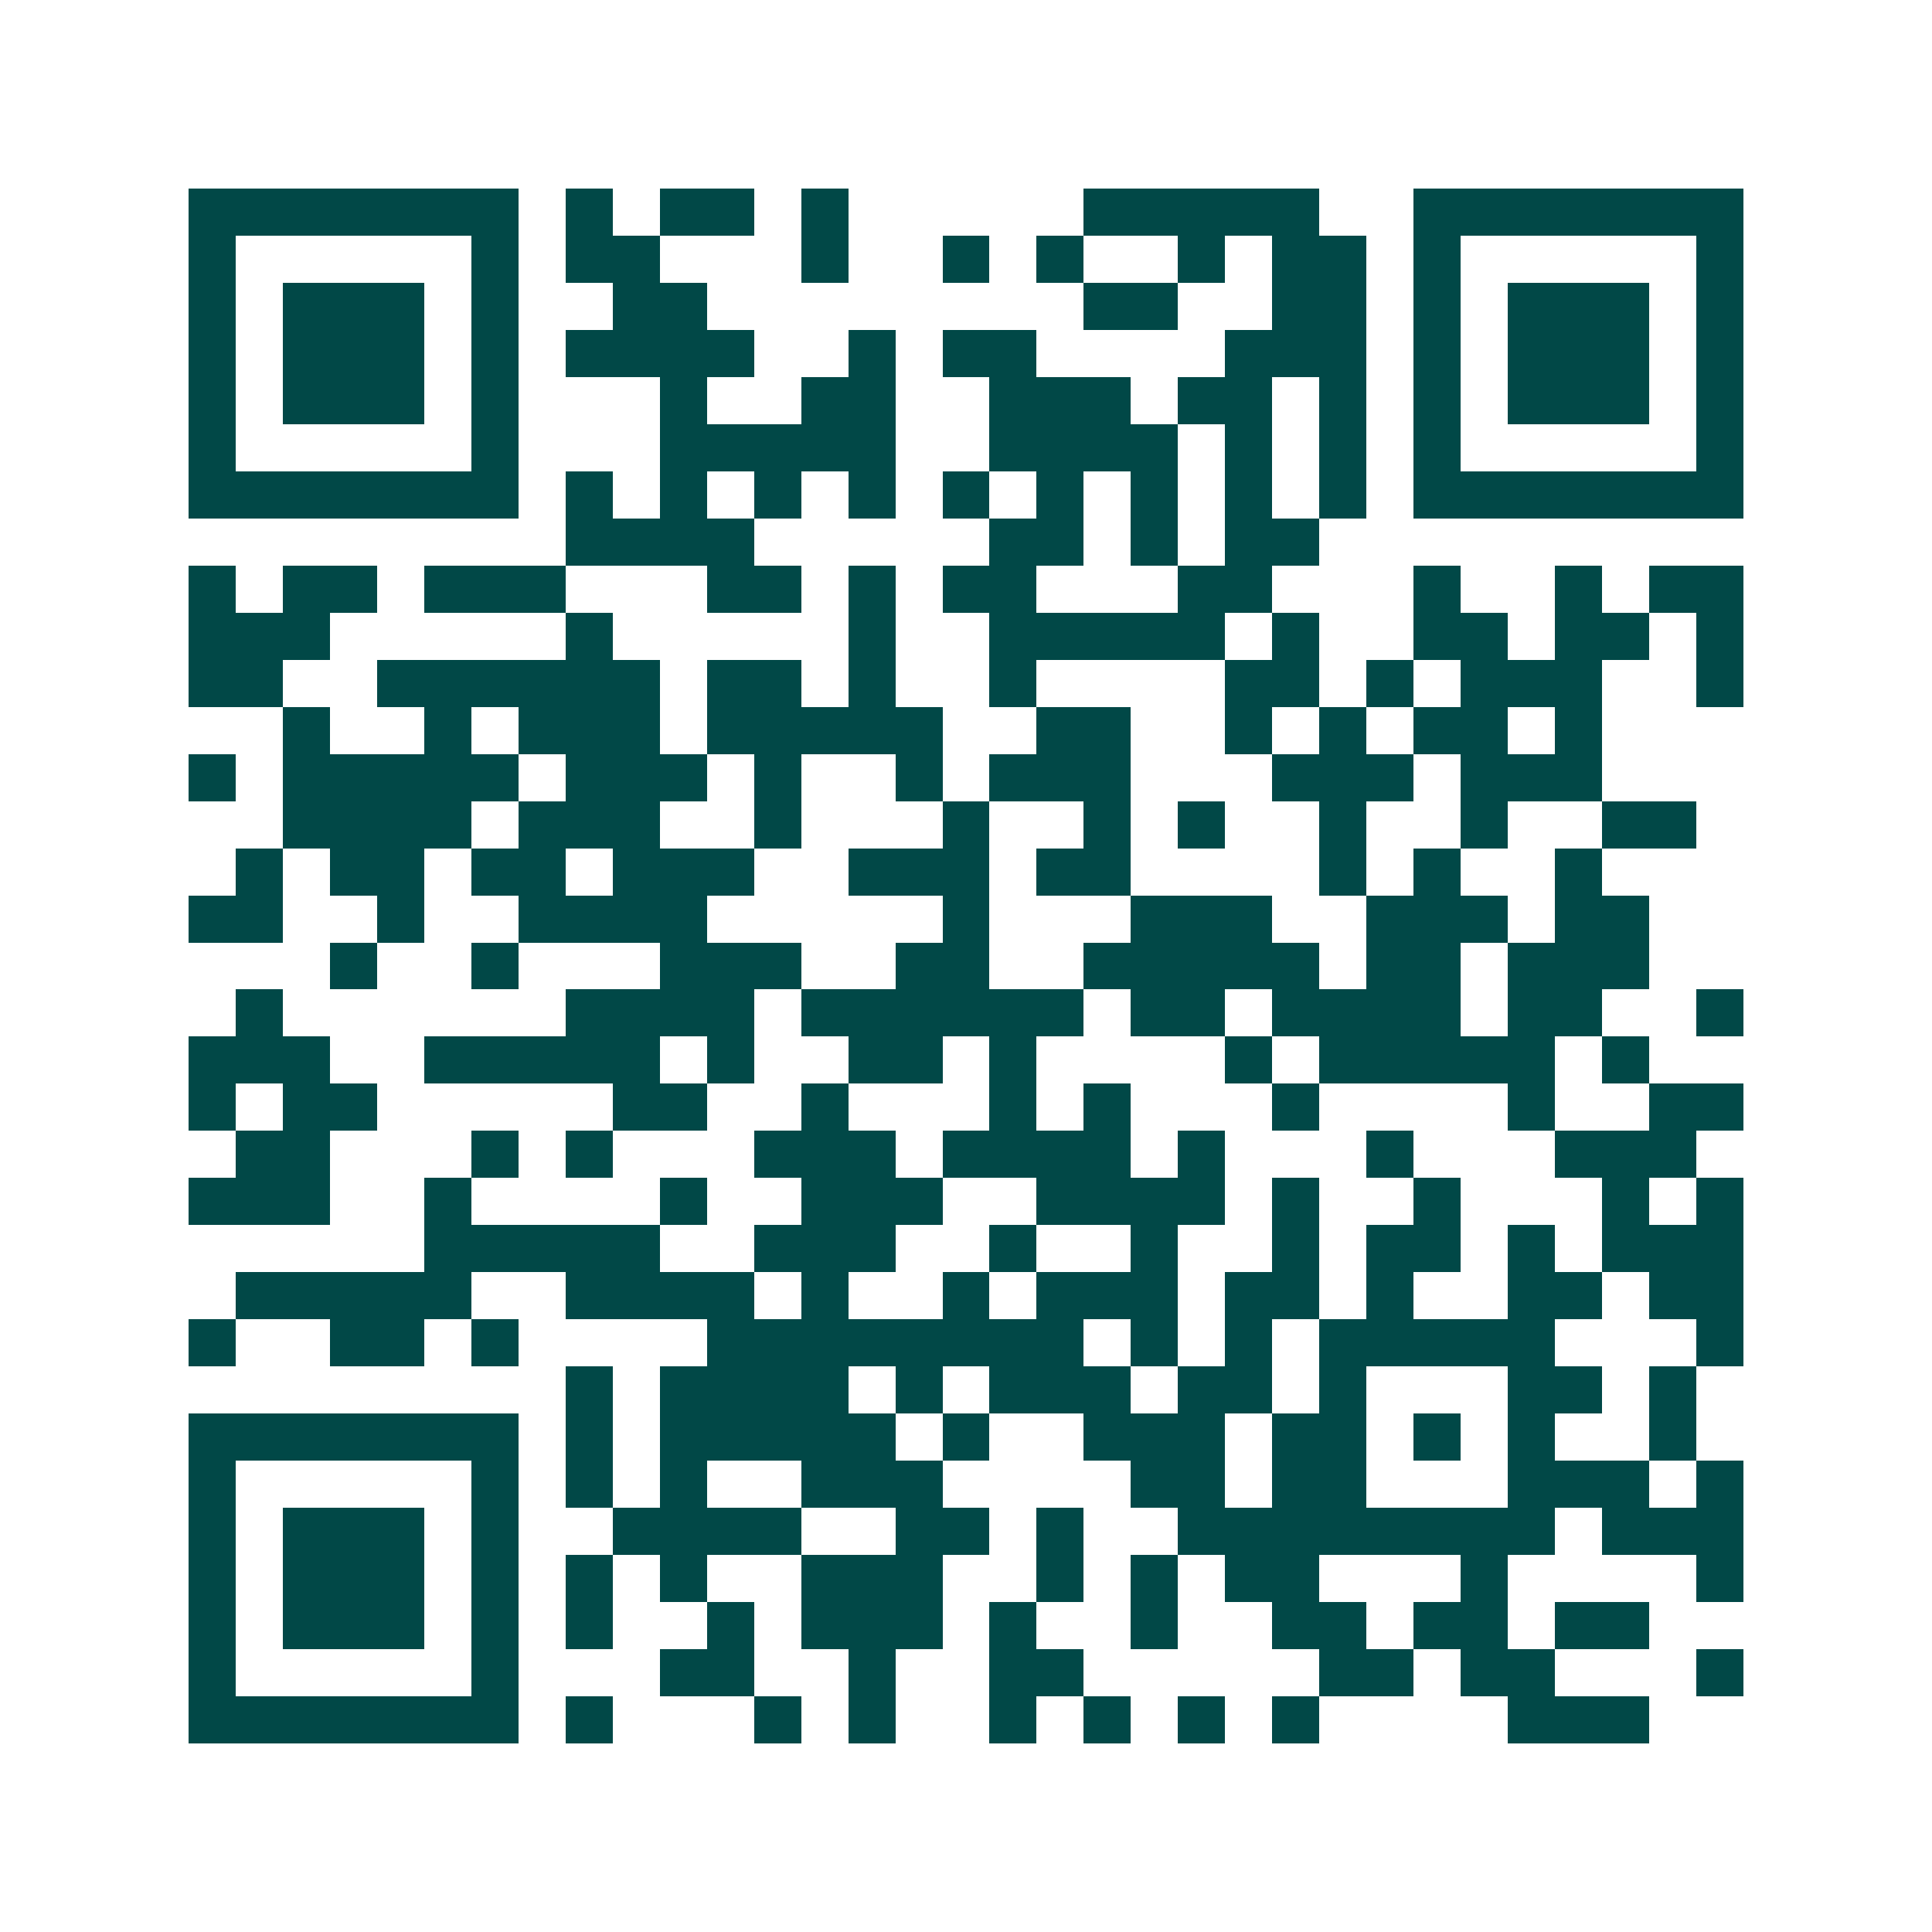 <svg xmlns="http://www.w3.org/2000/svg" width="200" height="200" viewBox="0 0 41 41" shape-rendering="crispEdges"><path fill="#ffffff" d="M0 0h41v41H0z"/><path stroke="#014847" d="M4 4.5h7m1 0h1m1 0h2m1 0h1m5 0h5m2 0h7M4 5.5h1m5 0h1m1 0h2m3 0h1m2 0h1m1 0h1m2 0h1m1 0h2m1 0h1m5 0h1M4 6.5h1m1 0h3m1 0h1m2 0h2m8 0h2m2 0h2m1 0h1m1 0h3m1 0h1M4 7.5h1m1 0h3m1 0h1m1 0h4m2 0h1m1 0h2m4 0h3m1 0h1m1 0h3m1 0h1M4 8.5h1m1 0h3m1 0h1m3 0h1m2 0h2m2 0h3m1 0h2m1 0h1m1 0h1m1 0h3m1 0h1M4 9.5h1m5 0h1m3 0h5m2 0h4m1 0h1m1 0h1m1 0h1m5 0h1M4 10.5h7m1 0h1m1 0h1m1 0h1m1 0h1m1 0h1m1 0h1m1 0h1m1 0h1m1 0h1m1 0h7M12 11.5h4m5 0h2m1 0h1m1 0h2M4 12.5h1m1 0h2m1 0h3m3 0h2m1 0h1m1 0h2m3 0h2m3 0h1m2 0h1m1 0h2M4 13.5h3m5 0h1m5 0h1m2 0h5m1 0h1m2 0h2m1 0h2m1 0h1M4 14.5h2m2 0h6m1 0h2m1 0h1m2 0h1m4 0h2m1 0h1m1 0h3m2 0h1M6 15.5h1m2 0h1m1 0h3m1 0h5m2 0h2m2 0h1m1 0h1m1 0h2m1 0h1M4 16.5h1m1 0h5m1 0h3m1 0h1m2 0h1m1 0h3m3 0h3m1 0h3M6 17.5h4m1 0h3m2 0h1m3 0h1m2 0h1m1 0h1m2 0h1m2 0h1m2 0h2M5 18.5h1m1 0h2m1 0h2m1 0h3m2 0h3m1 0h2m4 0h1m1 0h1m2 0h1M4 19.5h2m2 0h1m2 0h4m5 0h1m3 0h3m2 0h3m1 0h2M7 20.5h1m2 0h1m3 0h3m2 0h2m2 0h5m1 0h2m1 0h3M5 21.5h1m6 0h4m1 0h6m1 0h2m1 0h4m1 0h2m2 0h1M4 22.5h3m2 0h5m1 0h1m2 0h2m1 0h1m4 0h1m1 0h5m1 0h1M4 23.5h1m1 0h2m5 0h2m2 0h1m3 0h1m1 0h1m3 0h1m4 0h1m2 0h2M5 24.5h2m3 0h1m1 0h1m3 0h3m1 0h4m1 0h1m3 0h1m3 0h3M4 25.5h3m2 0h1m4 0h1m2 0h3m2 0h4m1 0h1m2 0h1m3 0h1m1 0h1M9 26.5h5m2 0h3m2 0h1m2 0h1m2 0h1m1 0h2m1 0h1m1 0h3M5 27.5h5m2 0h4m1 0h1m2 0h1m1 0h3m1 0h2m1 0h1m2 0h2m1 0h2M4 28.5h1m2 0h2m1 0h1m4 0h8m1 0h1m1 0h1m1 0h5m3 0h1M12 29.5h1m1 0h4m1 0h1m1 0h3m1 0h2m1 0h1m3 0h2m1 0h1M4 30.5h7m1 0h1m1 0h5m1 0h1m2 0h3m1 0h2m1 0h1m1 0h1m2 0h1M4 31.5h1m5 0h1m1 0h1m1 0h1m2 0h3m4 0h2m1 0h2m3 0h3m1 0h1M4 32.5h1m1 0h3m1 0h1m2 0h4m2 0h2m1 0h1m2 0h8m1 0h3M4 33.5h1m1 0h3m1 0h1m1 0h1m1 0h1m2 0h3m2 0h1m1 0h1m1 0h2m3 0h1m4 0h1M4 34.5h1m1 0h3m1 0h1m1 0h1m2 0h1m1 0h3m1 0h1m2 0h1m2 0h2m1 0h2m1 0h2M4 35.5h1m5 0h1m3 0h2m2 0h1m2 0h2m5 0h2m1 0h2m3 0h1M4 36.5h7m1 0h1m3 0h1m1 0h1m2 0h1m1 0h1m1 0h1m1 0h1m4 0h3"/></svg>
